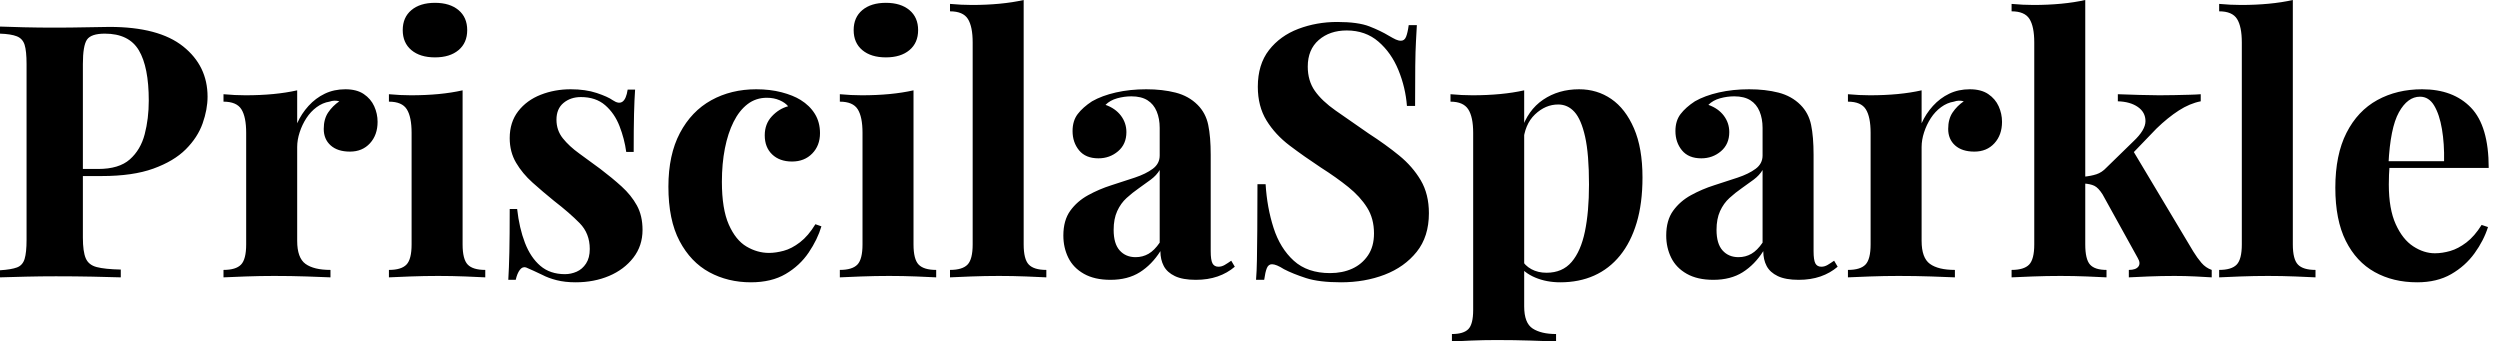 <svg baseProfile="full" height="28" version="1.1" viewBox="0 0 205 28" width="205" xmlns="http://www.w3.org/2000/svg" xmlns:ev="http://www.w3.org/2001/xml-events" xmlns:xlink="http://www.w3.org/1999/xlink"><defs /><g><path d="M0.988 2.178Q1.714 2.207 2.948 2.237Q4.183 2.266 5.402 2.266Q6.797 2.266 8.104 2.237Q9.411 2.207 9.963 2.207Q14.0 2.207 16.004 3.805Q18.008 5.402 18.008 7.929Q18.008 8.975 17.602 10.122Q17.195 11.27 16.222 12.243Q15.249 13.216 13.564 13.826Q11.88 14.436 9.324 14.436H6.361V13.855H9.033Q10.747 13.855 11.633 13.071Q12.519 12.286 12.853 11.008Q13.187 9.73 13.187 8.249Q13.187 5.49 12.373 4.124Q11.56 2.759 9.585 2.759Q8.452 2.759 8.118 3.253Q7.784 3.747 7.784 5.257V19.49Q7.784 20.622 8.017 21.174Q8.249 21.726 8.917 21.9Q9.585 22.075 10.892 22.104V22.743Q9.992 22.714 8.568 22.685Q7.145 22.656 5.577 22.656Q4.328 22.656 3.137 22.685Q1.946 22.714 0.988 22.743V22.162Q1.917 22.104 2.382 21.929Q2.846 21.755 3.006 21.232Q3.166 20.71 3.166 19.664V5.257Q3.166 4.183 3.006 3.674Q2.846 3.166 2.367 2.977Q1.888 2.788 0.988 2.759Z M29.307 7.32Q30.237 7.32 30.817 7.712Q31.398 8.104 31.674 8.714Q31.95 9.324 31.95 9.992Q31.95 11.066 31.326 11.749Q30.701 12.432 29.685 12.432Q28.668 12.432 28.102 11.923Q27.535 11.415 27.535 10.573Q27.535 9.759 27.898 9.222Q28.261 8.685 28.813 8.307Q28.407 8.191 28.0 8.336Q27.448 8.423 26.954 8.786Q26.461 9.149 26.112 9.687Q25.763 10.224 25.56 10.849Q25.357 11.473 25.357 12.054V19.751Q25.357 21.145 26.039 21.639Q26.722 22.133 28.087 22.133V22.743Q27.419 22.714 26.141 22.67Q24.863 22.627 23.469 22.627Q22.307 22.627 21.116 22.67Q19.925 22.714 19.315 22.743V22.133Q20.332 22.133 20.753 21.697Q21.174 21.261 21.174 20.041V10.892Q21.174 9.585 20.782 8.961Q20.39 8.336 19.315 8.336V7.726Q20.245 7.813 21.116 7.813Q22.336 7.813 23.396 7.712Q24.456 7.61 25.357 7.407V10.108Q25.705 9.324 26.286 8.685Q26.867 8.046 27.622 7.683Q28.378 7.32 29.307 7.32Z M36.656 0.232Q37.876 0.232 38.587 0.828Q39.299 1.423 39.299 2.469Q39.299 3.515 38.587 4.11Q37.876 4.705 36.656 4.705Q35.436 4.705 34.724 4.11Q34.012 3.515 34.012 2.469Q34.012 1.423 34.724 0.828Q35.436 0.232 36.656 0.232ZM38.921 7.407V20.041Q38.921 21.261 39.342 21.697Q39.763 22.133 40.78 22.133V22.743Q40.257 22.714 39.154 22.67Q38.05 22.627 36.917 22.627Q35.784 22.627 34.622 22.67Q33.461 22.714 32.88 22.743V22.133Q33.896 22.133 34.317 21.697Q34.739 21.261 34.739 20.041V10.892Q34.739 9.585 34.346 8.961Q33.954 8.336 32.88 8.336V7.726Q33.809 7.813 34.68 7.813Q35.9 7.813 36.961 7.712Q38.021 7.61 38.921 7.407Z M47.78 7.32Q49.0 7.32 49.915 7.624Q50.83 7.929 51.237 8.22Q52.224 8.888 52.456 7.349H53.066Q53.008 8.162 52.979 9.338Q52.95 10.515 52.95 12.461H52.34Q52.195 11.386 51.788 10.34Q51.382 9.295 50.612 8.627Q49.842 7.959 48.622 7.959Q47.78 7.959 47.199 8.438Q46.618 8.917 46.618 9.817Q46.618 10.689 47.141 11.342Q47.664 11.996 48.492 12.591Q49.32 13.187 50.22 13.855Q51.178 14.581 51.963 15.293Q52.747 16.004 53.212 16.846Q53.676 17.689 53.676 18.851Q53.676 20.158 52.921 21.131Q52.166 22.104 50.932 22.627Q49.697 23.149 48.187 23.149Q47.315 23.149 46.633 22.975Q45.95 22.801 45.456 22.539Q45.079 22.365 44.745 22.205Q44.411 22.046 44.12 21.929Q43.83 21.842 43.612 22.133Q43.394 22.423 43.278 22.946H42.668Q42.726 22.017 42.755 20.68Q42.784 19.344 42.784 17.137H43.394Q43.568 18.705 44.033 19.911Q44.498 21.116 45.297 21.799Q46.095 22.481 47.315 22.481Q47.809 22.481 48.274 22.278Q48.739 22.075 49.044 21.61Q49.349 21.145 49.349 20.419Q49.349 19.141 48.521 18.299Q47.693 17.456 46.415 16.469Q45.485 15.714 44.658 14.973Q43.83 14.232 43.307 13.346Q42.784 12.461 42.784 11.328Q42.784 10.021 43.481 9.12Q44.178 8.22 45.326 7.77Q46.473 7.32 47.78 7.32Z M63.0 7.32Q64.133 7.32 65.077 7.566Q66.021 7.813 66.631 8.191Q67.386 8.656 67.807 9.338Q68.228 10.021 68.228 10.921Q68.228 11.938 67.589 12.591Q66.95 13.245 65.934 13.245Q64.917 13.245 64.307 12.664Q63.697 12.083 63.697 11.095Q63.697 10.166 64.278 9.541Q64.859 8.917 65.614 8.714Q65.382 8.423 64.917 8.22Q64.452 8.017 63.871 8.017Q62.971 8.017 62.288 8.539Q61.606 9.062 61.141 9.992Q60.676 10.921 60.429 12.17Q60.183 13.419 60.183 14.9Q60.183 17.137 60.749 18.415Q61.315 19.693 62.201 20.216Q63.087 20.739 64.046 20.739Q64.598 20.739 65.251 20.564Q65.905 20.39 66.587 19.867Q67.27 19.344 67.851 18.386L68.344 18.56Q68.025 19.635 67.299 20.71Q66.573 21.784 65.411 22.467Q64.249 23.149 62.564 23.149Q60.676 23.149 59.151 22.322Q57.627 21.494 56.712 19.766Q55.797 18.037 55.797 15.307Q55.797 12.693 56.741 10.907Q57.685 9.12 59.311 8.22Q60.938 7.32 63.0 7.32Z M73.631 0.232Q74.851 0.232 75.562 0.828Q76.274 1.423 76.274 2.469Q76.274 3.515 75.562 4.11Q74.851 4.705 73.631 4.705Q72.411 4.705 71.699 4.11Q70.988 3.515 70.988 2.469Q70.988 1.423 71.699 0.828Q72.411 0.232 73.631 0.232ZM75.896 7.407V20.041Q75.896 21.261 76.317 21.697Q76.739 22.133 77.755 22.133V22.743Q77.232 22.714 76.129 22.67Q75.025 22.627 73.892 22.627Q72.759 22.627 71.598 22.67Q70.436 22.714 69.855 22.743V22.133Q70.871 22.133 71.293 21.697Q71.714 21.261 71.714 20.041V10.892Q71.714 9.585 71.322 8.961Q70.929 8.336 69.855 8.336V7.726Q70.784 7.813 71.656 7.813Q72.876 7.813 73.936 7.712Q74.996 7.61 75.896 7.407Z M84.929 0.0V20.041Q84.929 21.261 85.351 21.697Q85.772 22.133 86.788 22.133V22.743Q86.237 22.714 85.133 22.67Q84.029 22.627 82.896 22.627Q81.763 22.627 80.616 22.67Q79.469 22.714 78.888 22.743V22.133Q79.905 22.133 80.326 21.697Q80.747 21.261 80.747 20.041V3.485Q80.747 2.178 80.355 1.554Q79.963 0.929 78.888 0.929V0.32Q79.817 0.407 80.689 0.407Q81.88 0.407 82.954 0.305Q84.029 0.203 84.929 0.0Z M92.046 22.946Q90.739 22.946 89.867 22.452Q88.996 21.959 88.589 21.131Q88.183 20.303 88.183 19.315Q88.183 18.066 88.749 17.282Q89.315 16.498 90.216 16.004Q91.116 15.51 92.118 15.191Q93.12 14.871 94.035 14.566Q94.95 14.261 95.517 13.84Q96.083 13.419 96.083 12.751V10.485Q96.083 9.73 95.836 9.135Q95.589 8.539 95.081 8.22Q94.573 7.9 93.759 7.9Q93.178 7.9 92.598 8.06Q92.017 8.22 91.639 8.598Q92.452 8.888 92.902 9.483Q93.353 10.079 93.353 10.834Q93.353 11.822 92.67 12.402Q91.988 12.983 91.058 12.983Q90.012 12.983 89.475 12.33Q88.938 11.676 88.938 10.747Q88.938 9.905 89.359 9.353Q89.78 8.801 90.535 8.307Q91.349 7.842 92.496 7.581Q93.643 7.32 94.979 7.32Q96.315 7.32 97.39 7.595Q98.465 7.871 99.191 8.598Q99.859 9.266 100.062 10.239Q100.266 11.212 100.266 12.693V20.593Q100.266 21.32 100.411 21.595Q100.556 21.871 100.905 21.871Q101.166 21.871 101.413 21.726Q101.66 21.581 101.95 21.378L102.241 21.871Q101.631 22.394 100.832 22.67Q100.033 22.946 99.046 22.946Q97.971 22.946 97.332 22.641Q96.693 22.336 96.417 21.813Q96.141 21.29 96.141 20.593Q95.444 21.697 94.456 22.322Q93.469 22.946 92.046 22.946ZM94.108 21.087Q94.689 21.087 95.168 20.811Q95.647 20.535 96.083 19.896V13.942Q95.822 14.378 95.357 14.726Q94.892 15.075 94.369 15.438Q93.846 15.801 93.367 16.237Q92.888 16.672 92.598 17.311Q92.307 17.95 92.307 18.851Q92.307 19.983 92.801 20.535Q93.295 21.087 94.108 21.087Z M110.635 1.801Q112.349 1.801 113.278 2.164Q114.207 2.527 114.876 2.934Q115.224 3.137 115.442 3.239Q115.66 3.34 115.863 3.34Q116.154 3.34 116.284 3.021Q116.415 2.701 116.502 2.062H117.17Q117.141 2.614 117.098 3.384Q117.054 4.154 117.039 5.402Q117.025 6.651 117.025 8.685H116.357Q116.241 7.174 115.66 5.751Q115.079 4.328 114.019 3.413Q112.959 2.498 111.419 2.498Q110.025 2.498 109.124 3.282Q108.224 4.066 108.224 5.461Q108.224 6.622 108.805 7.45Q109.386 8.278 110.504 9.062Q111.622 9.846 113.22 10.95Q114.614 11.851 115.718 12.751Q116.822 13.651 117.49 14.784Q118.158 15.917 118.158 17.485Q118.158 19.402 117.156 20.651Q116.154 21.9 114.527 22.525Q112.9 23.149 110.954 23.149Q109.154 23.149 108.079 22.801Q107.004 22.452 106.278 22.075Q105.639 21.668 105.29 21.668Q105.0 21.668 104.869 21.988Q104.739 22.307 104.651 22.946H103.983Q104.041 22.249 104.056 21.32Q104.071 20.39 104.085 18.894Q104.1 17.398 104.1 15.104H104.768Q104.884 17.021 105.421 18.691Q105.959 20.361 107.077 21.378Q108.195 22.394 110.054 22.394Q111.071 22.394 111.869 22.031Q112.668 21.668 113.162 20.942Q113.656 20.216 113.656 19.141Q113.656 17.921 113.089 17.021Q112.523 16.12 111.55 15.336Q110.577 14.552 109.299 13.739Q107.934 12.838 106.743 11.938Q105.552 11.037 104.84 9.876Q104.129 8.714 104.129 7.116Q104.129 5.286 105.044 4.11Q105.959 2.934 107.454 2.367Q108.95 1.801 110.635 1.801Z M125.971 7.407V25.124Q125.971 26.49 126.668 26.94Q127.365 27.39 128.585 27.39V28.0Q127.83 27.971 126.508 27.927Q125.187 27.884 123.705 27.884Q122.631 27.884 121.6 27.927Q120.568 27.971 120.046 28.0V27.39Q121.004 27.39 121.396 26.983Q121.788 26.577 121.788 25.415V10.892Q121.788 9.585 121.382 8.961Q120.975 8.336 119.929 8.336V7.726Q120.859 7.813 121.73 7.813Q122.921 7.813 123.996 7.712Q125.071 7.61 125.971 7.407ZM130.473 7.32Q131.954 7.32 133.116 8.118Q134.278 8.917 134.975 10.529Q135.672 12.141 135.672 14.552Q135.672 16.672 135.193 18.27Q134.714 19.867 133.828 20.956Q132.942 22.046 131.707 22.598Q130.473 23.149 128.934 23.149Q127.801 23.149 126.871 22.757Q125.942 22.365 125.448 21.639L125.739 21.261Q126.029 21.784 126.566 22.075Q127.104 22.365 127.801 22.365Q129.108 22.365 129.863 21.479Q130.618 20.593 130.952 18.981Q131.286 17.369 131.286 15.133Q131.286 12.635 130.967 11.212Q130.647 9.788 130.095 9.178Q129.544 8.568 128.759 8.568Q127.714 8.568 126.857 9.382Q126.0 10.195 125.884 11.705L125.739 10.689Q126.261 9.033 127.525 8.176Q128.788 7.32 130.473 7.32Z M141.481 22.946Q140.174 22.946 139.303 22.452Q138.432 21.959 138.025 21.131Q137.618 20.303 137.618 19.315Q137.618 18.066 138.185 17.282Q138.751 16.498 139.651 16.004Q140.552 15.51 141.554 15.191Q142.556 14.871 143.471 14.566Q144.386 14.261 144.952 13.84Q145.519 13.419 145.519 12.751V10.485Q145.519 9.73 145.272 9.135Q145.025 8.539 144.517 8.22Q144.008 7.9 143.195 7.9Q142.614 7.9 142.033 8.06Q141.452 8.22 141.075 8.598Q141.888 8.888 142.338 9.483Q142.788 10.079 142.788 10.834Q142.788 11.822 142.106 12.402Q141.423 12.983 140.494 12.983Q139.448 12.983 138.911 12.33Q138.373 11.676 138.373 10.747Q138.373 9.905 138.795 9.353Q139.216 8.801 139.971 8.307Q140.784 7.842 141.932 7.581Q143.079 7.32 144.415 7.32Q145.751 7.32 146.826 7.595Q147.9 7.871 148.627 8.598Q149.295 9.266 149.498 10.239Q149.701 11.212 149.701 12.693V20.593Q149.701 21.32 149.846 21.595Q149.992 21.871 150.34 21.871Q150.602 21.871 150.849 21.726Q151.095 21.581 151.386 21.378L151.676 21.871Q151.066 22.394 150.268 22.67Q149.469 22.946 148.481 22.946Q147.407 22.946 146.768 22.641Q146.129 22.336 145.853 21.813Q145.577 21.29 145.577 20.593Q144.88 21.697 143.892 22.322Q142.905 22.946 141.481 22.946ZM143.544 21.087Q144.124 21.087 144.604 20.811Q145.083 20.535 145.519 19.896V13.942Q145.257 14.378 144.793 14.726Q144.328 15.075 143.805 15.438Q143.282 15.801 142.803 16.237Q142.324 16.672 142.033 17.311Q141.743 17.95 141.743 18.851Q141.743 19.983 142.237 20.535Q142.73 21.087 143.544 21.087Z M162.51 7.32Q163.44 7.32 164.021 7.712Q164.602 8.104 164.878 8.714Q165.154 9.324 165.154 9.992Q165.154 11.066 164.529 11.749Q163.905 12.432 162.888 12.432Q161.871 12.432 161.305 11.923Q160.739 11.415 160.739 10.573Q160.739 9.759 161.102 9.222Q161.465 8.685 162.017 8.307Q161.61 8.191 161.203 8.336Q160.651 8.423 160.158 8.786Q159.664 9.149 159.315 9.687Q158.967 10.224 158.763 10.849Q158.56 11.473 158.56 12.054V19.751Q158.56 21.145 159.243 21.639Q159.925 22.133 161.29 22.133V22.743Q160.622 22.714 159.344 22.67Q158.066 22.627 156.672 22.627Q155.51 22.627 154.32 22.67Q153.129 22.714 152.519 22.743V22.133Q153.535 22.133 153.956 21.697Q154.378 21.261 154.378 20.041V10.892Q154.378 9.585 153.985 8.961Q153.593 8.336 152.519 8.336V7.726Q153.448 7.813 154.32 7.813Q155.539 7.813 156.6 7.712Q157.66 7.61 158.56 7.407V10.108Q158.909 9.324 159.49 8.685Q160.071 8.046 160.826 7.683Q161.581 7.32 162.51 7.32Z M171.979 0.0V20.041Q171.979 21.261 172.371 21.697Q172.763 22.133 173.722 22.133V22.743Q173.17 22.714 172.11 22.67Q171.05 22.627 169.946 22.627Q168.813 22.627 167.666 22.67Q166.519 22.714 165.938 22.743V22.133Q166.954 22.133 167.376 21.697Q167.797 21.261 167.797 20.041V3.485Q167.797 2.178 167.405 1.554Q167.012 0.929 165.938 0.929V0.32Q166.867 0.407 167.739 0.407Q168.929 0.407 170.004 0.305Q171.079 0.203 171.979 0.0ZM181.448 7.726V8.307Q180.548 8.481 179.647 9.062Q178.747 9.643 177.817 10.544L175.581 12.867L175.871 12.315L180.838 20.622Q181.158 21.145 181.506 21.552Q181.855 21.959 182.349 22.133V22.743Q181.913 22.714 181.041 22.67Q180.17 22.627 179.299 22.627Q178.224 22.627 177.149 22.67Q176.075 22.714 175.552 22.743V22.133Q176.133 22.133 176.336 21.857Q176.539 21.581 176.278 21.145L173.402 15.946Q173.054 15.394 172.72 15.234Q172.386 15.075 171.834 15.046V14.494Q172.444 14.436 172.894 14.29Q173.344 14.145 173.722 13.739L175.929 11.589Q176.917 10.66 176.917 9.934Q176.917 9.207 176.293 8.772Q175.668 8.336 174.651 8.307V7.726Q175.465 7.755 176.423 7.784Q177.382 7.813 178.05 7.813Q178.631 7.813 179.284 7.799Q179.938 7.784 180.519 7.77Q181.1 7.755 181.448 7.726Z M189.0 0.0V20.041Q189.0 21.261 189.421 21.697Q189.842 22.133 190.859 22.133V22.743Q190.307 22.714 189.203 22.67Q188.1 22.627 186.967 22.627Q185.834 22.627 184.687 22.67Q183.539 22.714 182.959 22.743V22.133Q183.975 22.133 184.396 21.697Q184.817 21.261 184.817 20.041V3.485Q184.817 2.178 184.425 1.554Q184.033 0.929 182.959 0.929V0.32Q183.888 0.407 184.759 0.407Q185.95 0.407 187.025 0.305Q188.1 0.203 189.0 0.0Z M199.602 7.32Q202.158 7.32 203.61 8.83Q205.062 10.34 205.062 13.768H195.506L195.448 13.216H201.402Q201.432 11.793 201.228 10.587Q201.025 9.382 200.589 8.656Q200.154 7.929 199.427 7.929Q198.411 7.929 197.699 9.207Q196.988 10.485 196.842 13.448L196.929 13.622Q196.9 13.971 196.886 14.349Q196.871 14.726 196.871 15.133Q196.871 17.137 197.438 18.386Q198.004 19.635 198.876 20.201Q199.747 20.768 200.647 20.768Q201.257 20.768 201.911 20.579Q202.564 20.39 203.232 19.882Q203.9 19.373 204.481 18.444L205.004 18.618Q204.656 19.722 203.9 20.768Q203.145 21.813 201.983 22.481Q200.822 23.149 199.195 23.149Q197.22 23.149 195.71 22.307Q194.199 21.465 193.342 19.751Q192.485 18.037 192.485 15.394Q192.485 12.693 193.4 10.892Q194.315 9.091 195.927 8.205Q197.539 7.32 199.602 7.32Z " fill="rgb(0,0,0)" transform="translate(-0.988, 0)" /></g></svg>